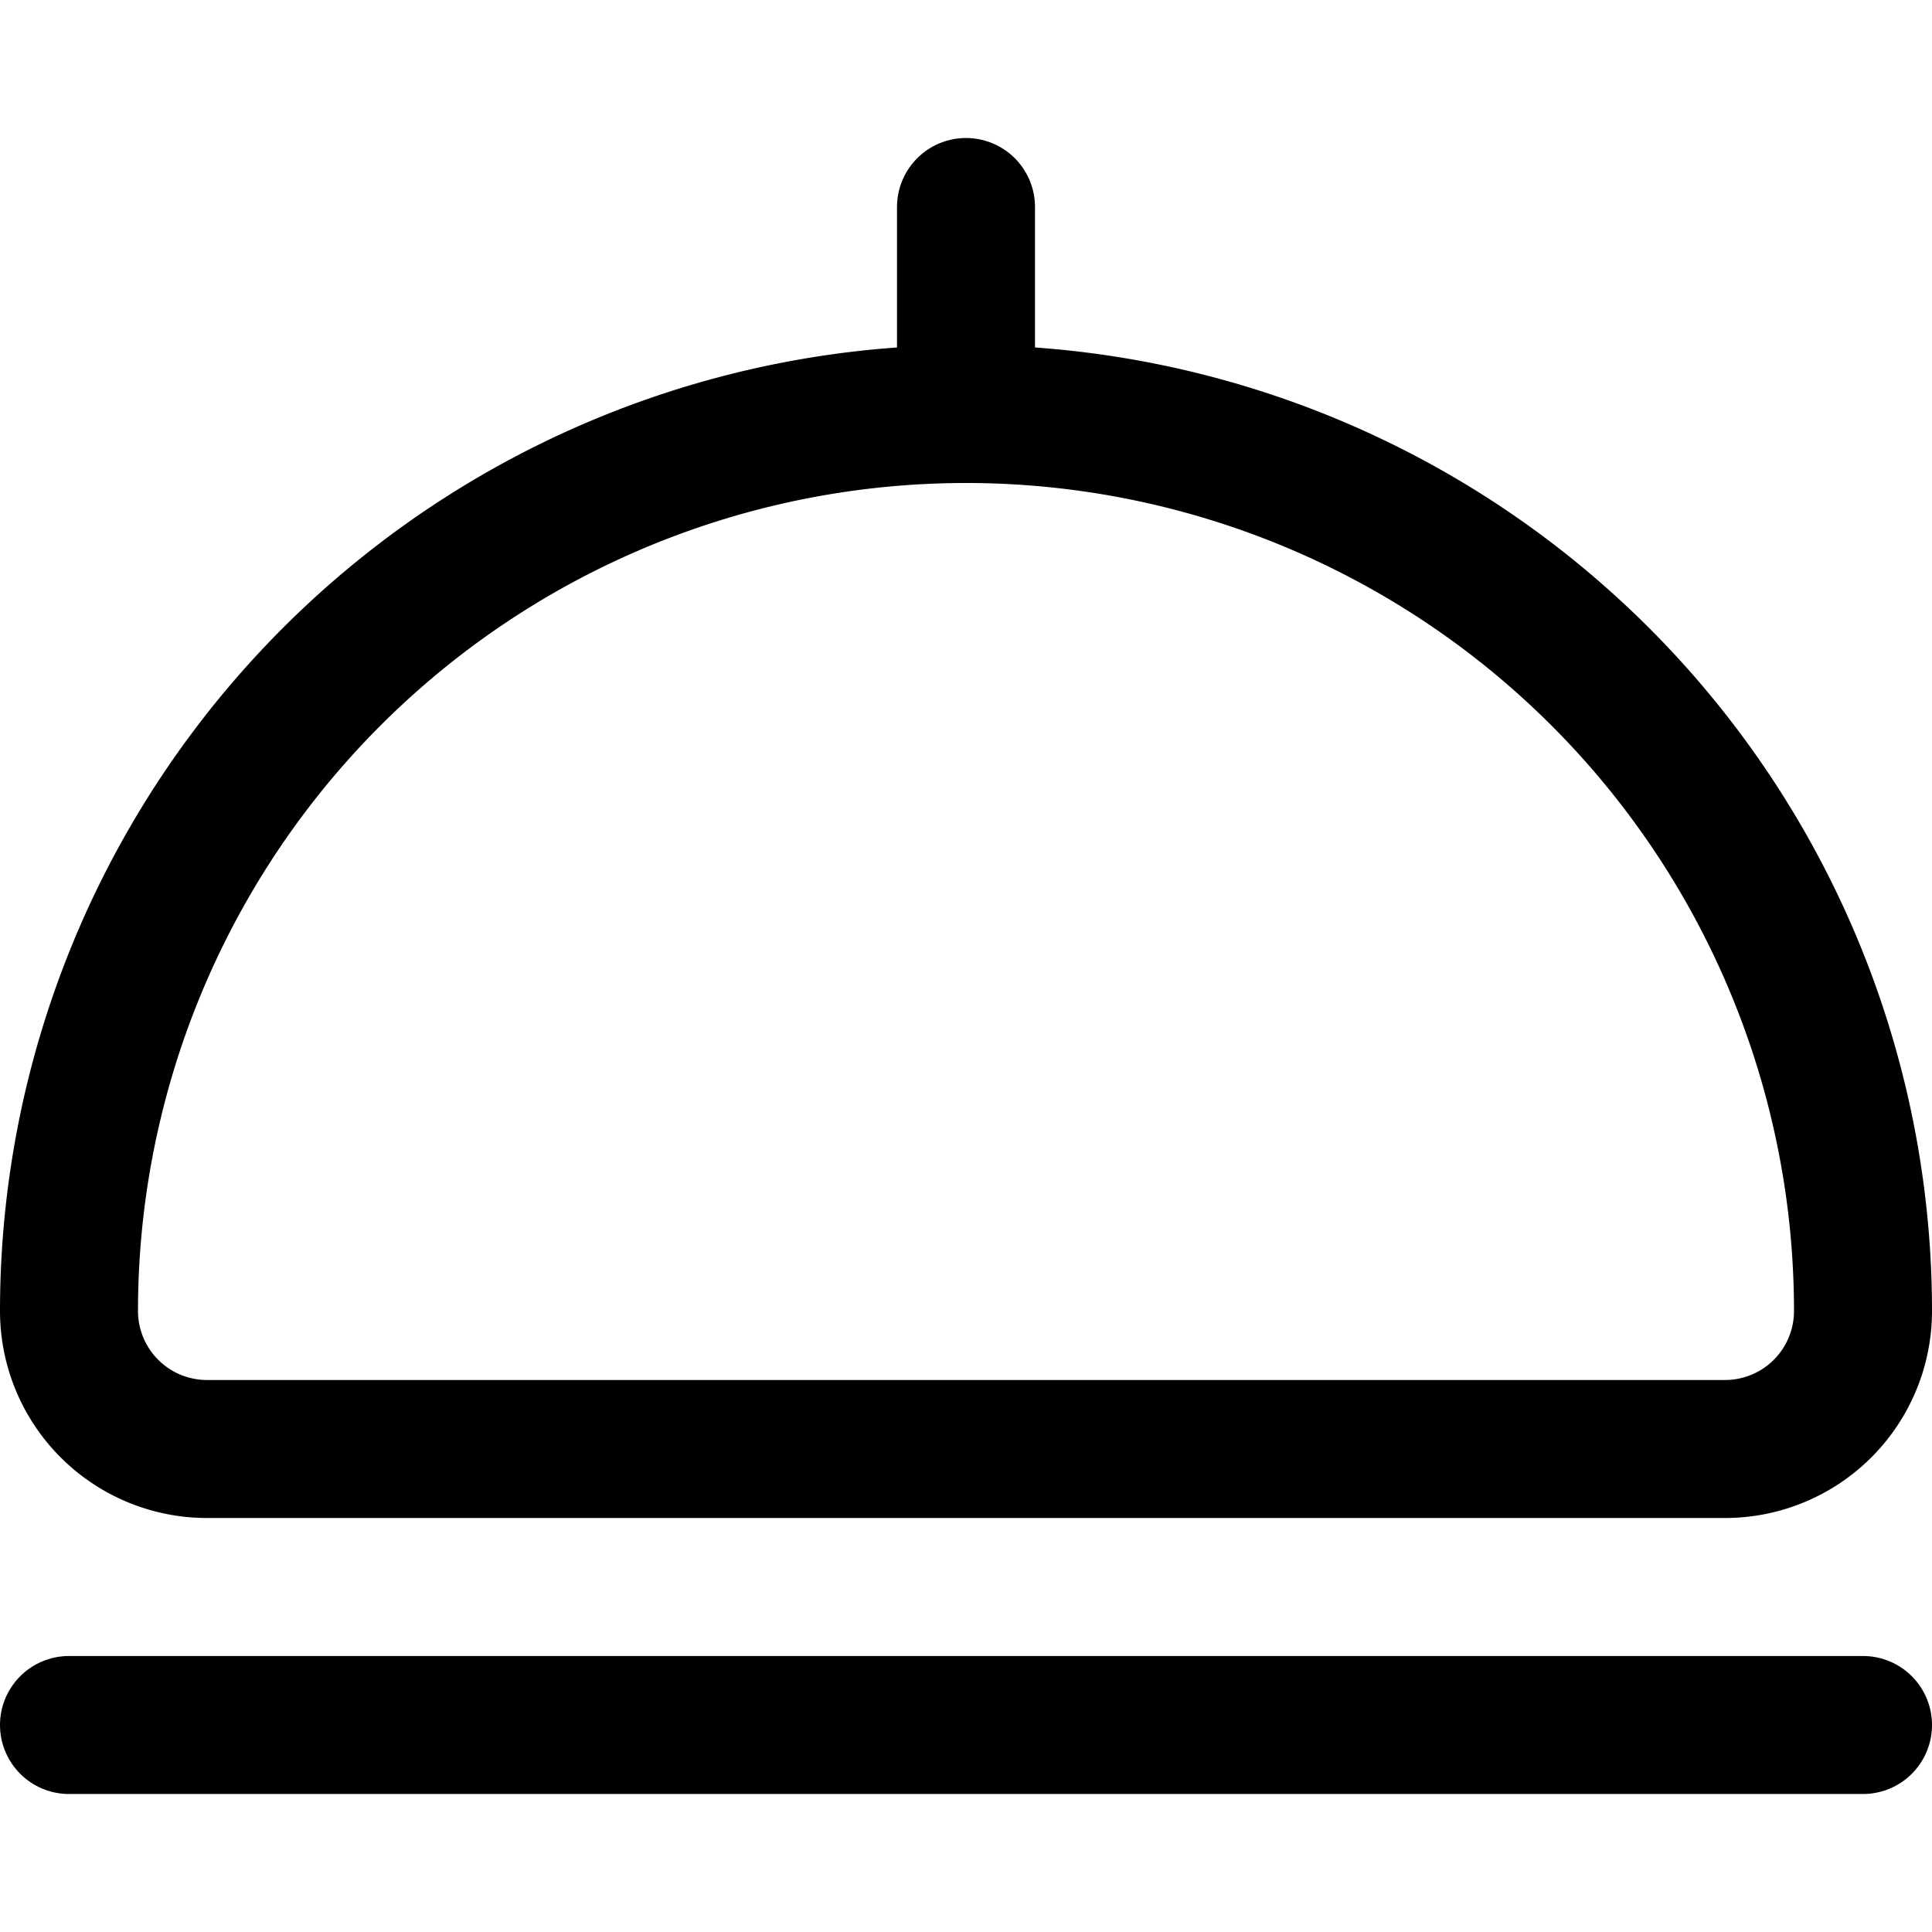 <svg xmlns="http://www.w3.org/2000/svg" viewBox="0 0 14 14">
  
<g transform="matrix(1,0,0,1,0,0)"><g>
    <path d="M7,3H7a6.5,6.5,0,0,1,6.5,6.5v0a1,1,0,0,1-1,1H1.5a1,1,0,0,1-1-1v0A6.5,6.5,0,0,1,7,3Z" style="fill: none;stroke: #000000;stroke-linecap: round;stroke-linejoin: round"></path>
    <line x1="7" y1="3" x2="7" y2="1.5" style="fill: none;stroke: #000000;stroke-linecap: round;stroke-linejoin: round"></line>
    <line x1="0.5" y1="12.5" x2="13.5" y2="12.5" style="fill: none;stroke: #000000;stroke-linecap: round;stroke-linejoin: round"></line>
  </g></g></svg>